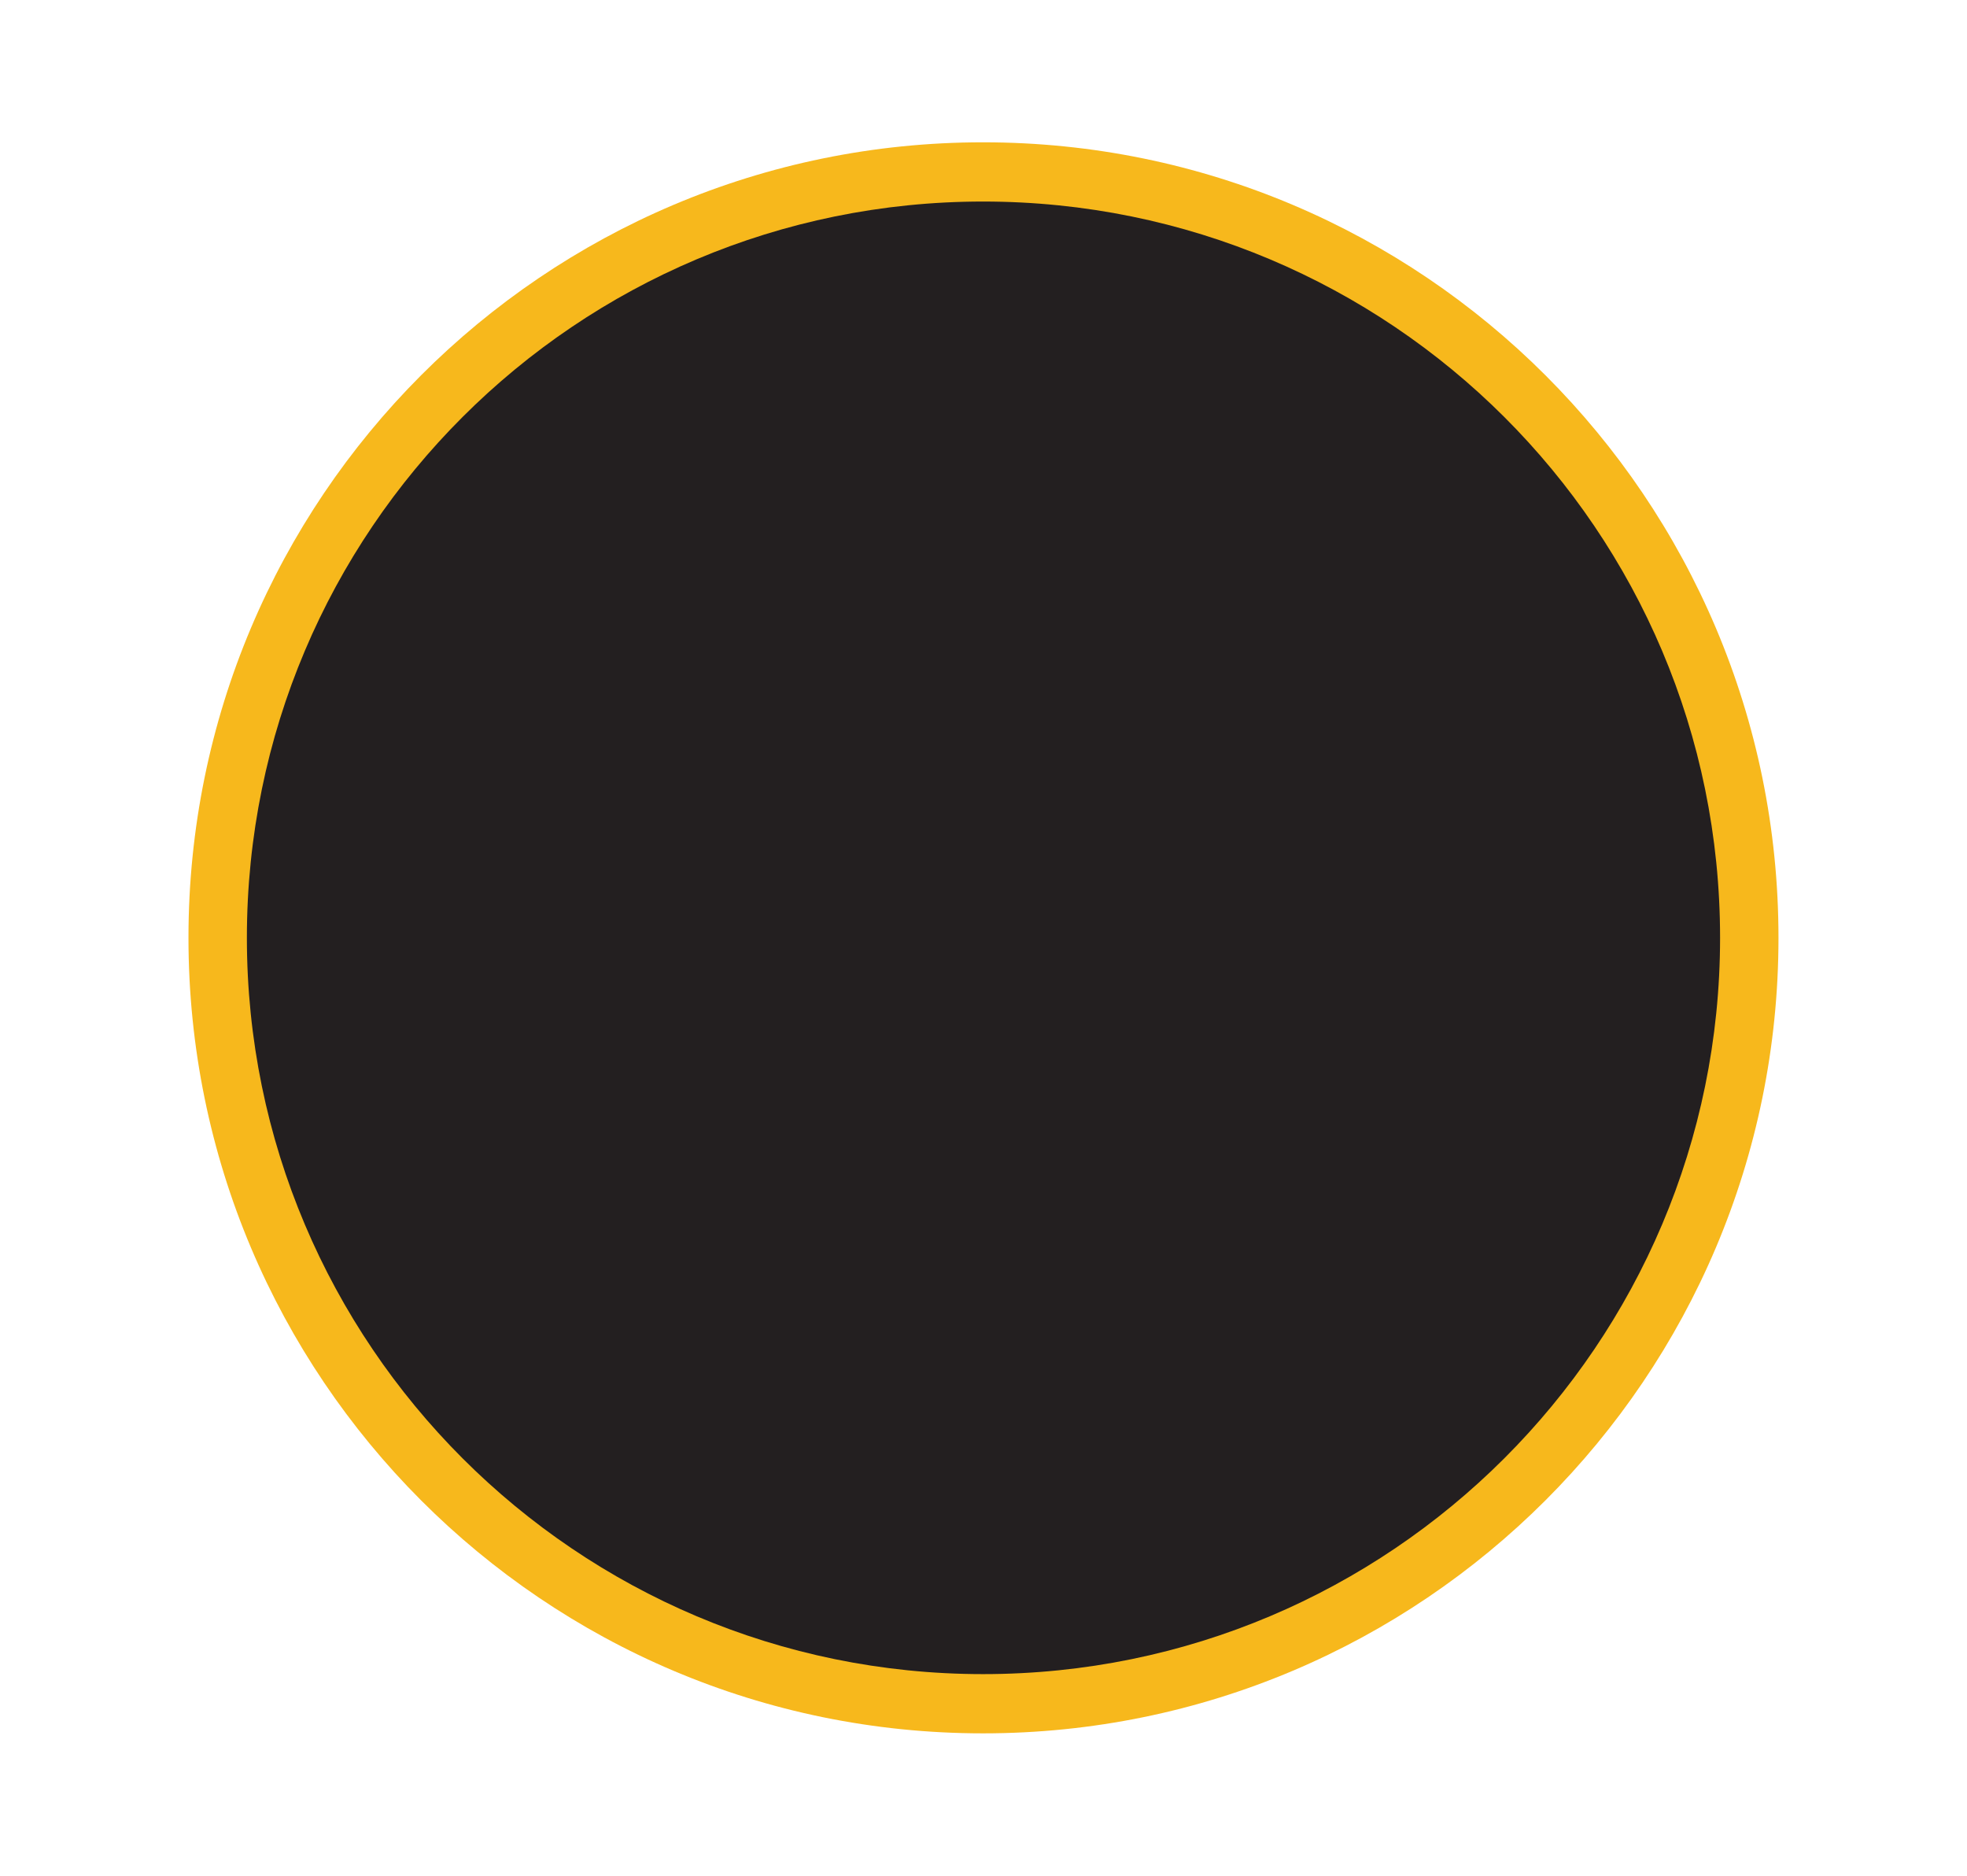 <svg width="100%" height="100%" version="1.1" viewBox="0 0 265.94 253.55" xmlns="http://www.w3.org/2000/svg">  <g transform="translate(217.03 -19.733)" stroke-width="1.261">   <path d="m23.422 146.51c0 59.386-48.154 107.54-107.54 107.54s-107.43-48.154-107.43-107.54c0-59.387 48.043-107.54 107.43-107.54s107.54 48.154 107.54 107.54z" fill="#f7b81c"></path>   <path d="m15.526 146.51c0 54.938-44.595 99.533-99.644 99.533-54.938 0-99.533-44.595-99.533-99.533 0-55.049 44.595-99.533 99.533-99.533 55.049 0 99.644 44.484 99.644 99.533z" fill="#231f20"></path>  </g> </svg>